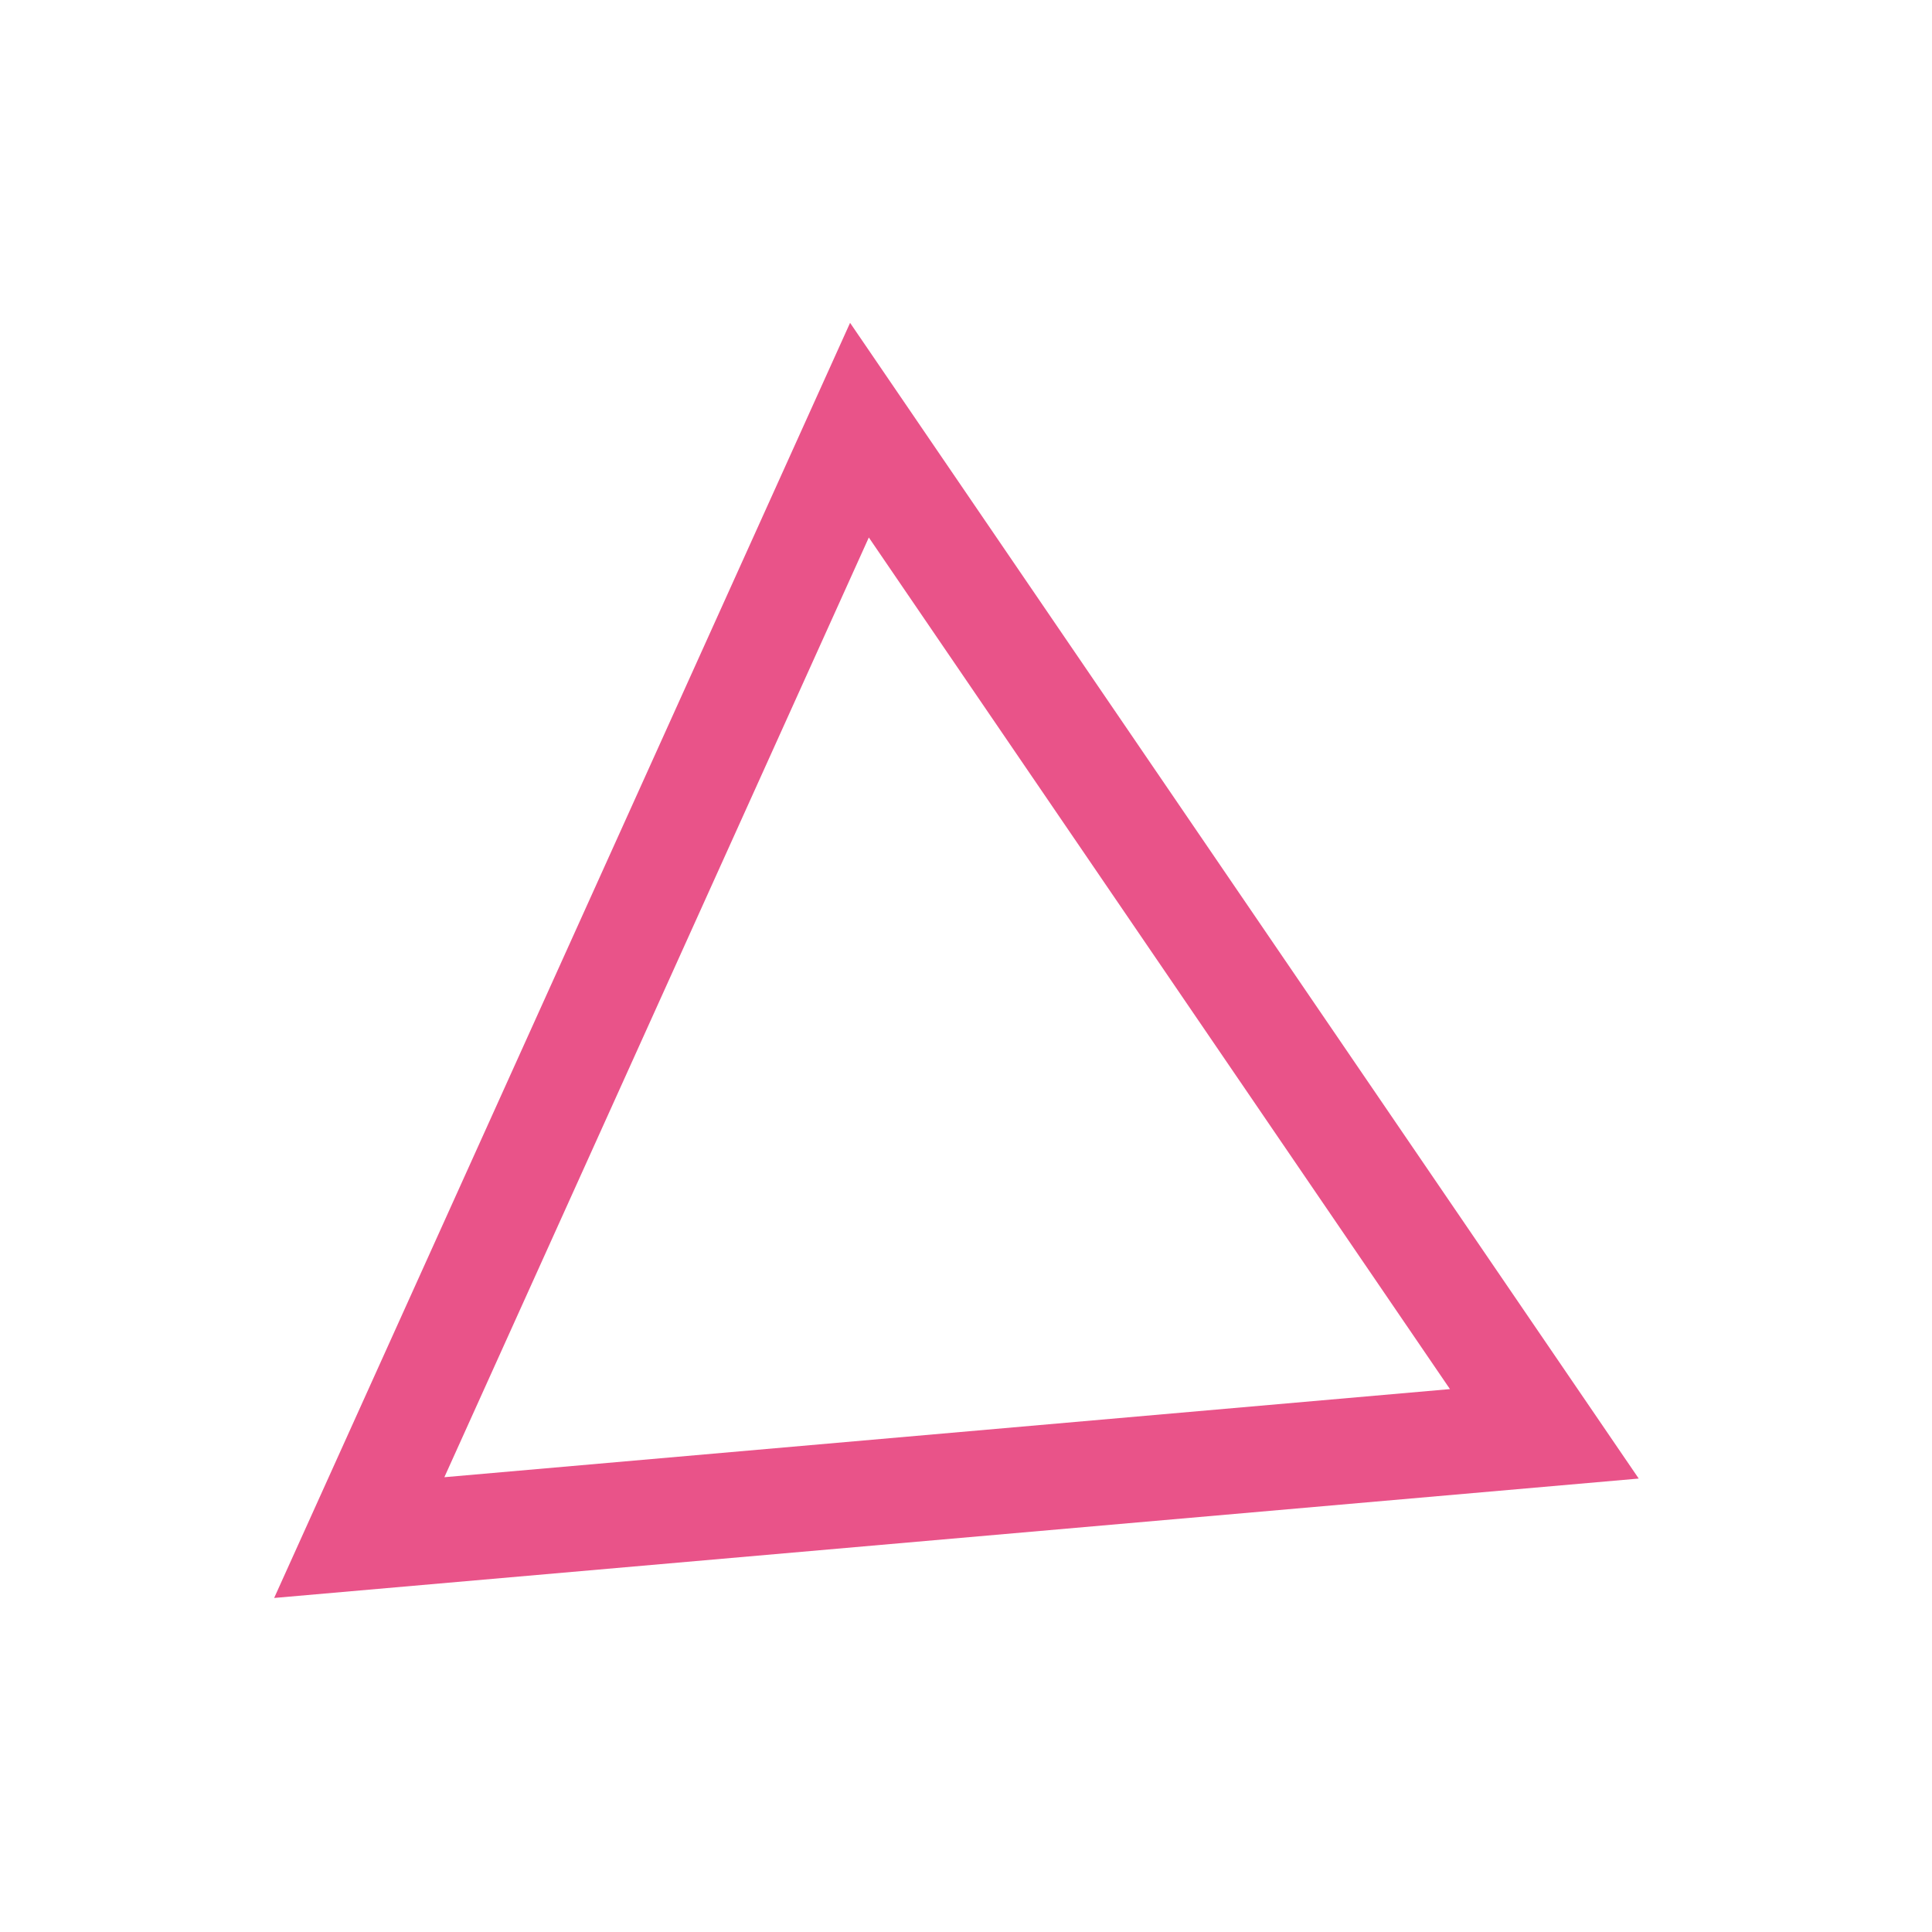 <?xml version="1.0" encoding="UTF-8"?><svg id="_レイヤー_1" xmlns="http://www.w3.org/2000/svg" viewBox="0 0 100 100"><defs><style>.cls-1{fill:#e95389;}</style></defs><path class="cls-1" d="m14.19,82.71L44,16.71l40.82,59.82-70.63,6.18Zm30.78-54.89l-21.97,48.64,52.05-4.56-30.08-44.08Z"/></svg>